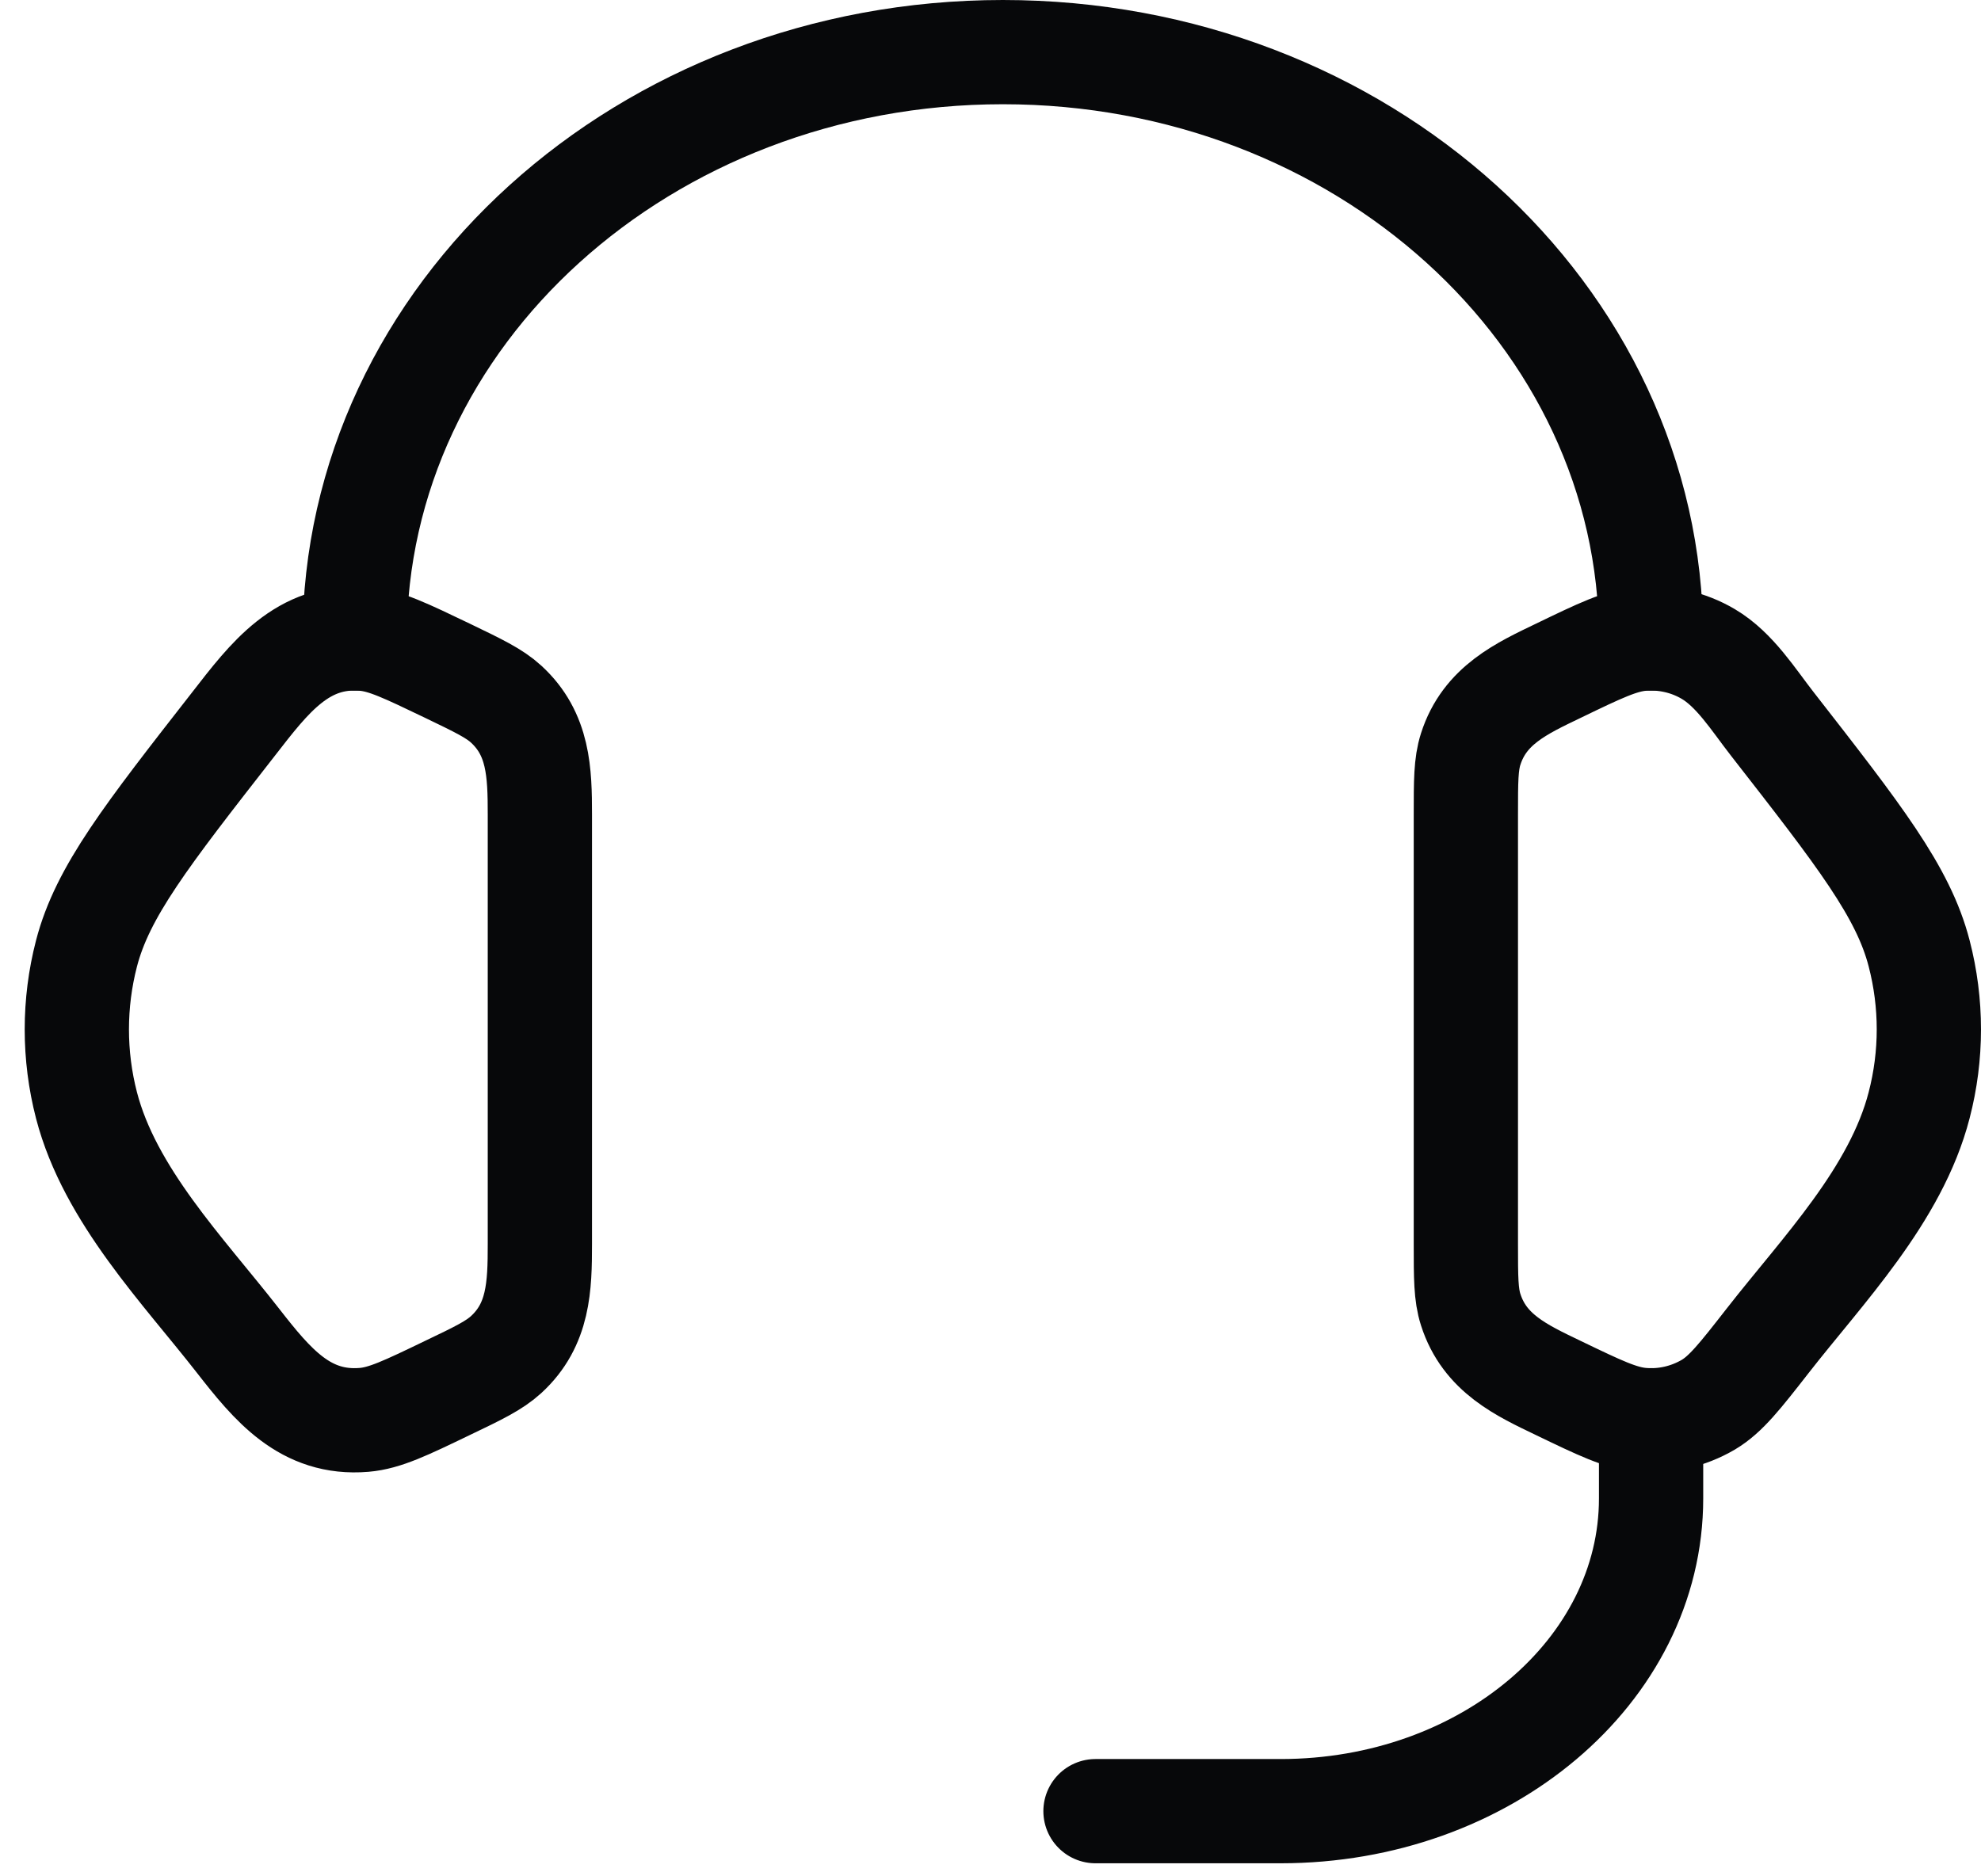 <?xml version="1.0" encoding="UTF-8"?> <svg xmlns="http://www.w3.org/2000/svg" width="76" height="72" viewBox="0 0 76 72" fill="none"><path d="M56.237 31.268C56.237 29.971 56.237 29.322 56.422 28.744C56.958 27.064 58.376 26.416 59.797 25.733C61.388 24.964 62.184 24.582 62.976 24.514C63.871 24.439 64.77 24.642 65.538 25.096C66.554 25.696 67.264 26.843 67.989 27.773C71.339 32.071 73.016 34.219 73.627 36.585C74.124 38.498 74.124 40.5 73.627 42.409C72.735 45.867 69.911 48.761 67.818 51.446C66.749 52.815 66.213 53.501 65.538 53.903C64.757 54.359 63.866 54.562 62.976 54.484C62.184 54.416 61.388 54.034 59.793 53.265C58.372 52.583 56.958 51.934 56.422 50.254C56.237 49.676 56.237 49.028 56.237 47.73V31.268ZM20.712 31.268C20.712 29.633 20.669 28.167 19.418 27.019C18.964 26.603 18.36 26.314 17.155 25.733C15.56 24.968 14.764 24.582 13.972 24.514C11.603 24.312 10.327 26.022 8.963 27.777C5.61 32.071 3.933 34.219 3.318 36.589C2.824 38.495 2.824 40.507 3.318 42.413C4.213 45.867 7.041 48.765 9.13 51.446C10.448 53.134 11.709 54.675 13.972 54.484C14.764 54.416 15.56 54.034 17.155 53.265C18.363 52.688 18.964 52.395 19.418 51.979C20.669 50.831 20.712 49.365 20.712 47.734V31.268Z" stroke="#07080A" stroke-width="4" stroke-linecap="round" stroke-linejoin="round"></path><path d="M13.607 24.5C13.607 12.072 24.741 2 38.475 2C52.209 2 63.343 12.072 63.343 24.5M63.343 54.499V57.499C63.343 64.125 56.984 69.499 49.133 69.499H42.028" stroke="#07080A" stroke-width="4" stroke-linecap="round" stroke-linejoin="round"></path></svg> 